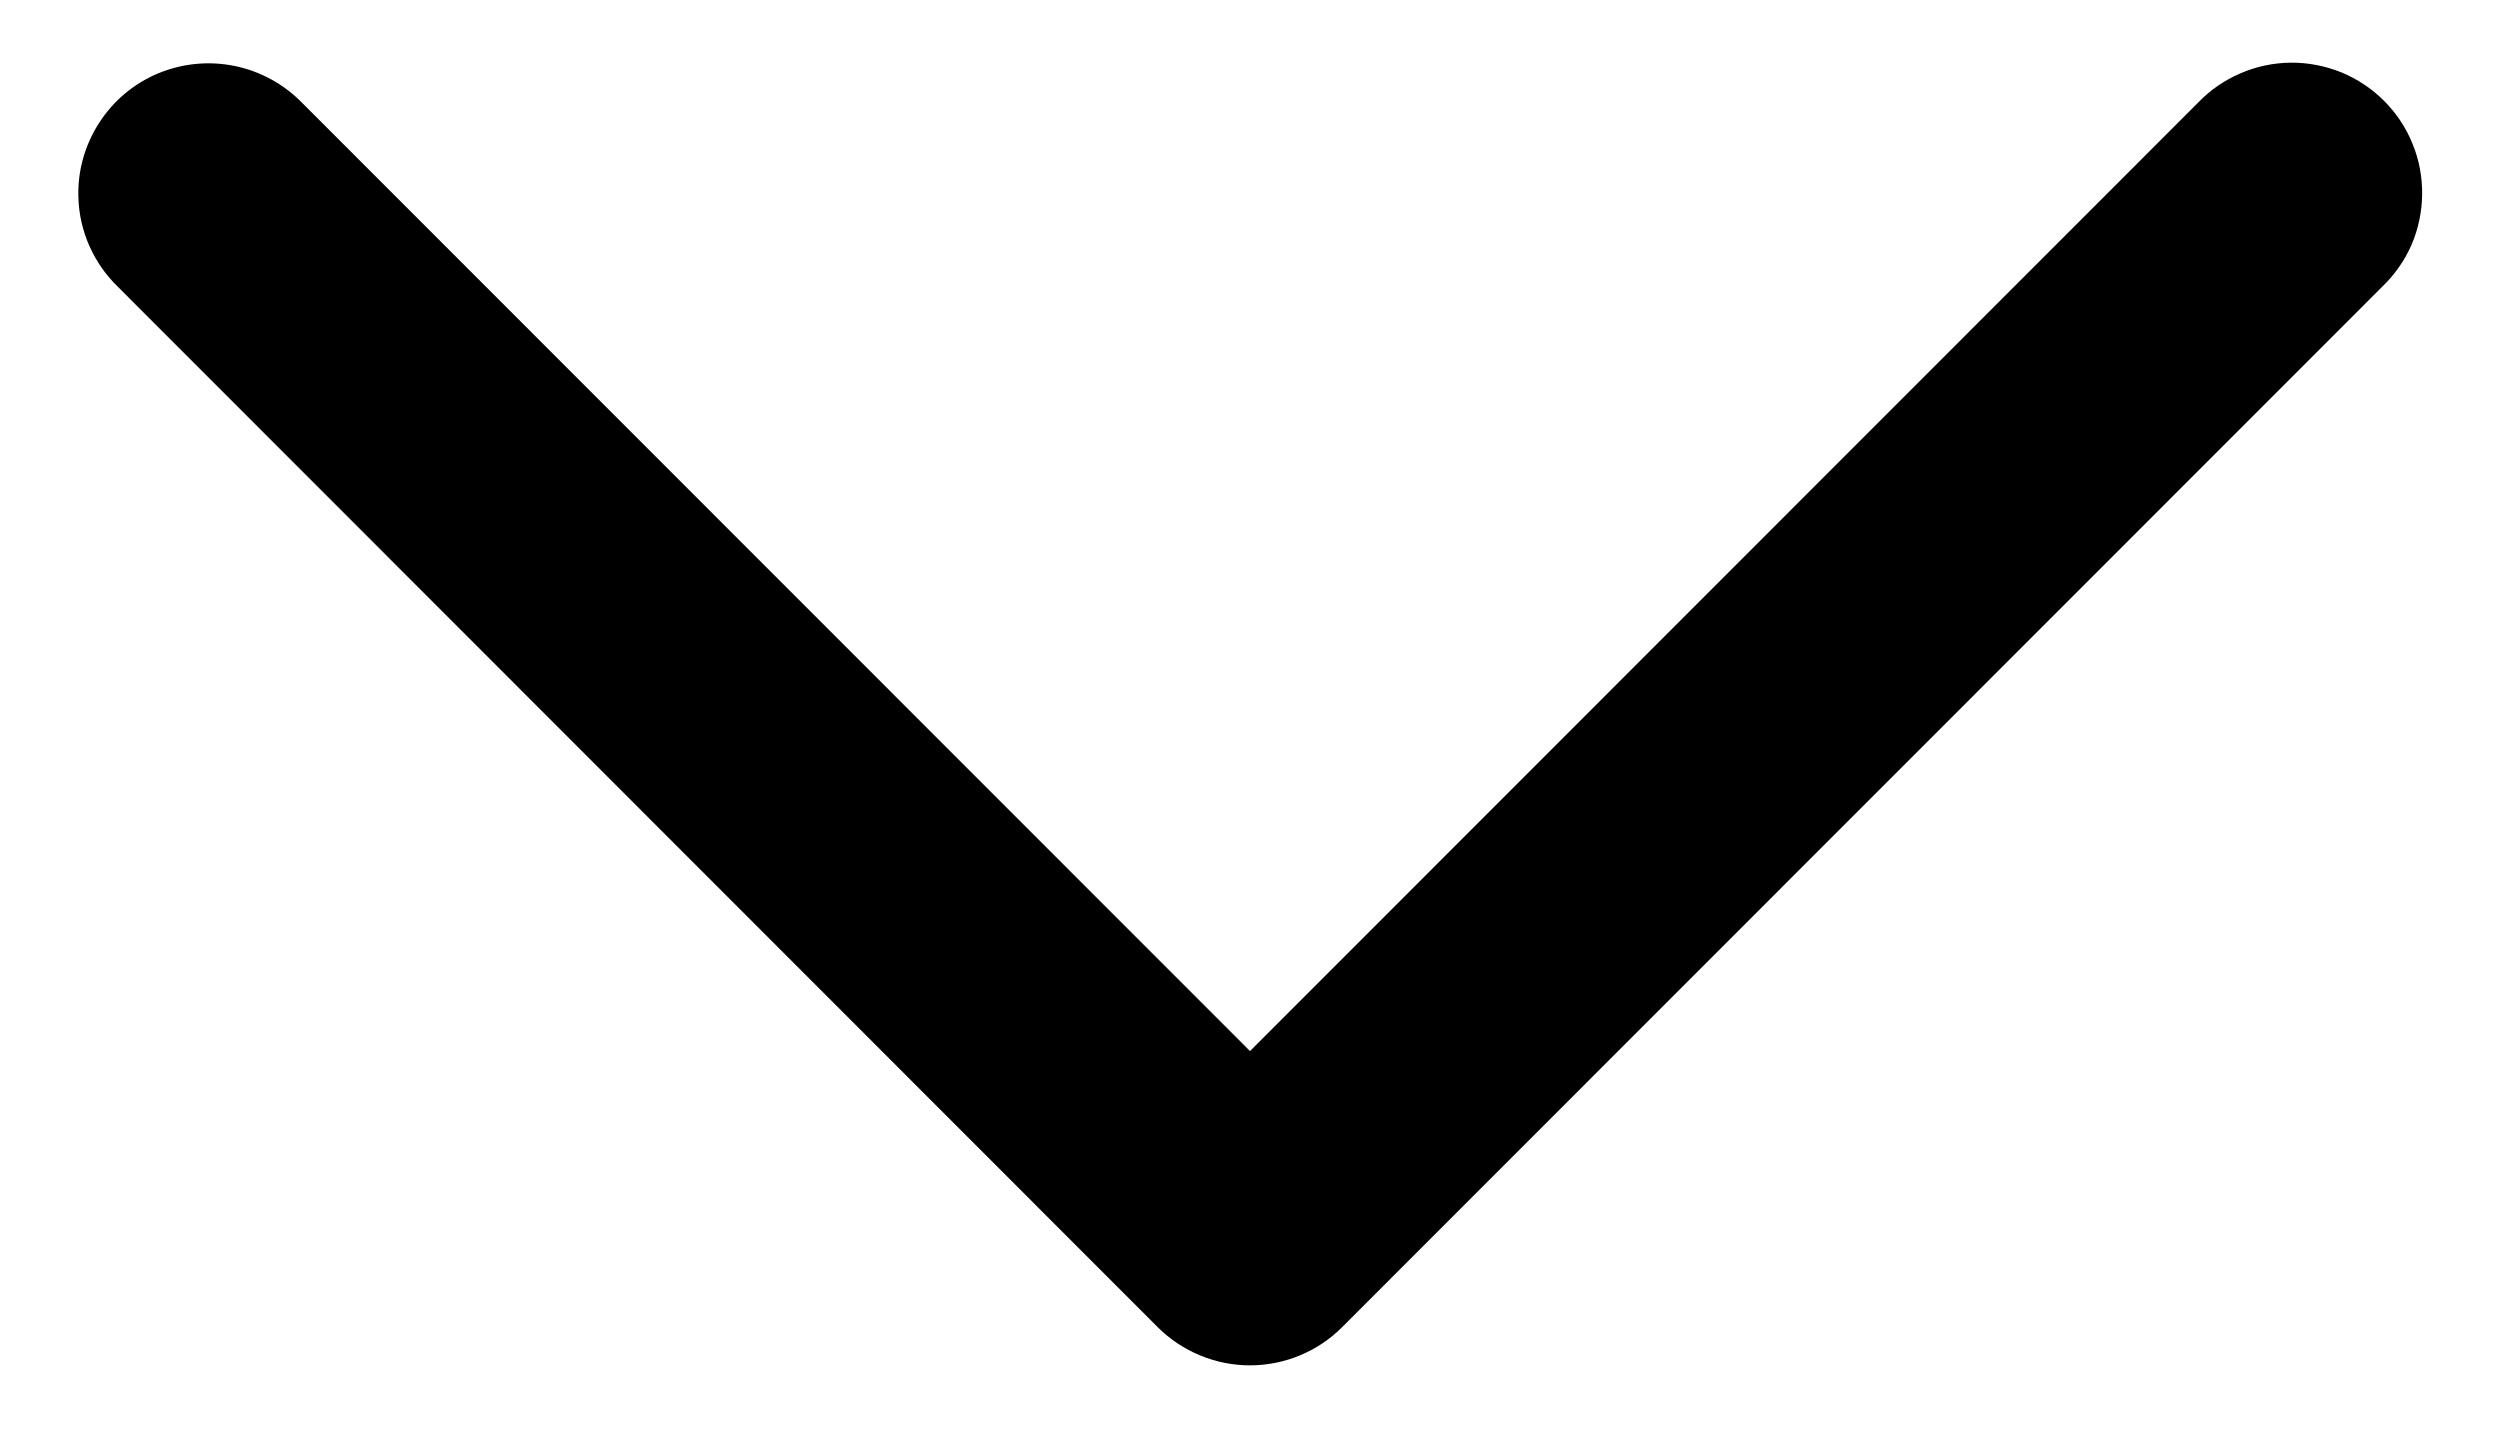 <svg width="14" height="8" viewBox="0 0 14 8" fill="none" xmlns="http://www.w3.org/2000/svg">
<path d="M0.439 1.105C0.444 1.294 0.524 1.474 0.66 1.606L6.484 7.433C6.621 7.569 6.807 7.646 7 7.646C7.193 7.646 7.379 7.569 7.515 7.433L13.34 1.606C13.41 1.539 13.466 1.459 13.505 1.37C13.543 1.281 13.563 1.185 13.564 1.088C13.565 0.991 13.547 0.894 13.51 0.805C13.474 0.715 13.419 0.633 13.351 0.565C13.282 0.496 13.201 0.442 13.111 0.405C13.021 0.369 12.925 0.35 12.828 0.351C12.731 0.352 12.635 0.372 12.546 0.411C12.457 0.449 12.376 0.505 12.309 0.575L7 5.886L1.691 0.575C1.588 0.47 1.456 0.398 1.312 0.369C1.168 0.34 1.019 0.355 0.883 0.412C0.748 0.469 0.633 0.566 0.554 0.69C0.475 0.813 0.434 0.958 0.439 1.105Z" fill="#000"/>
</svg>
